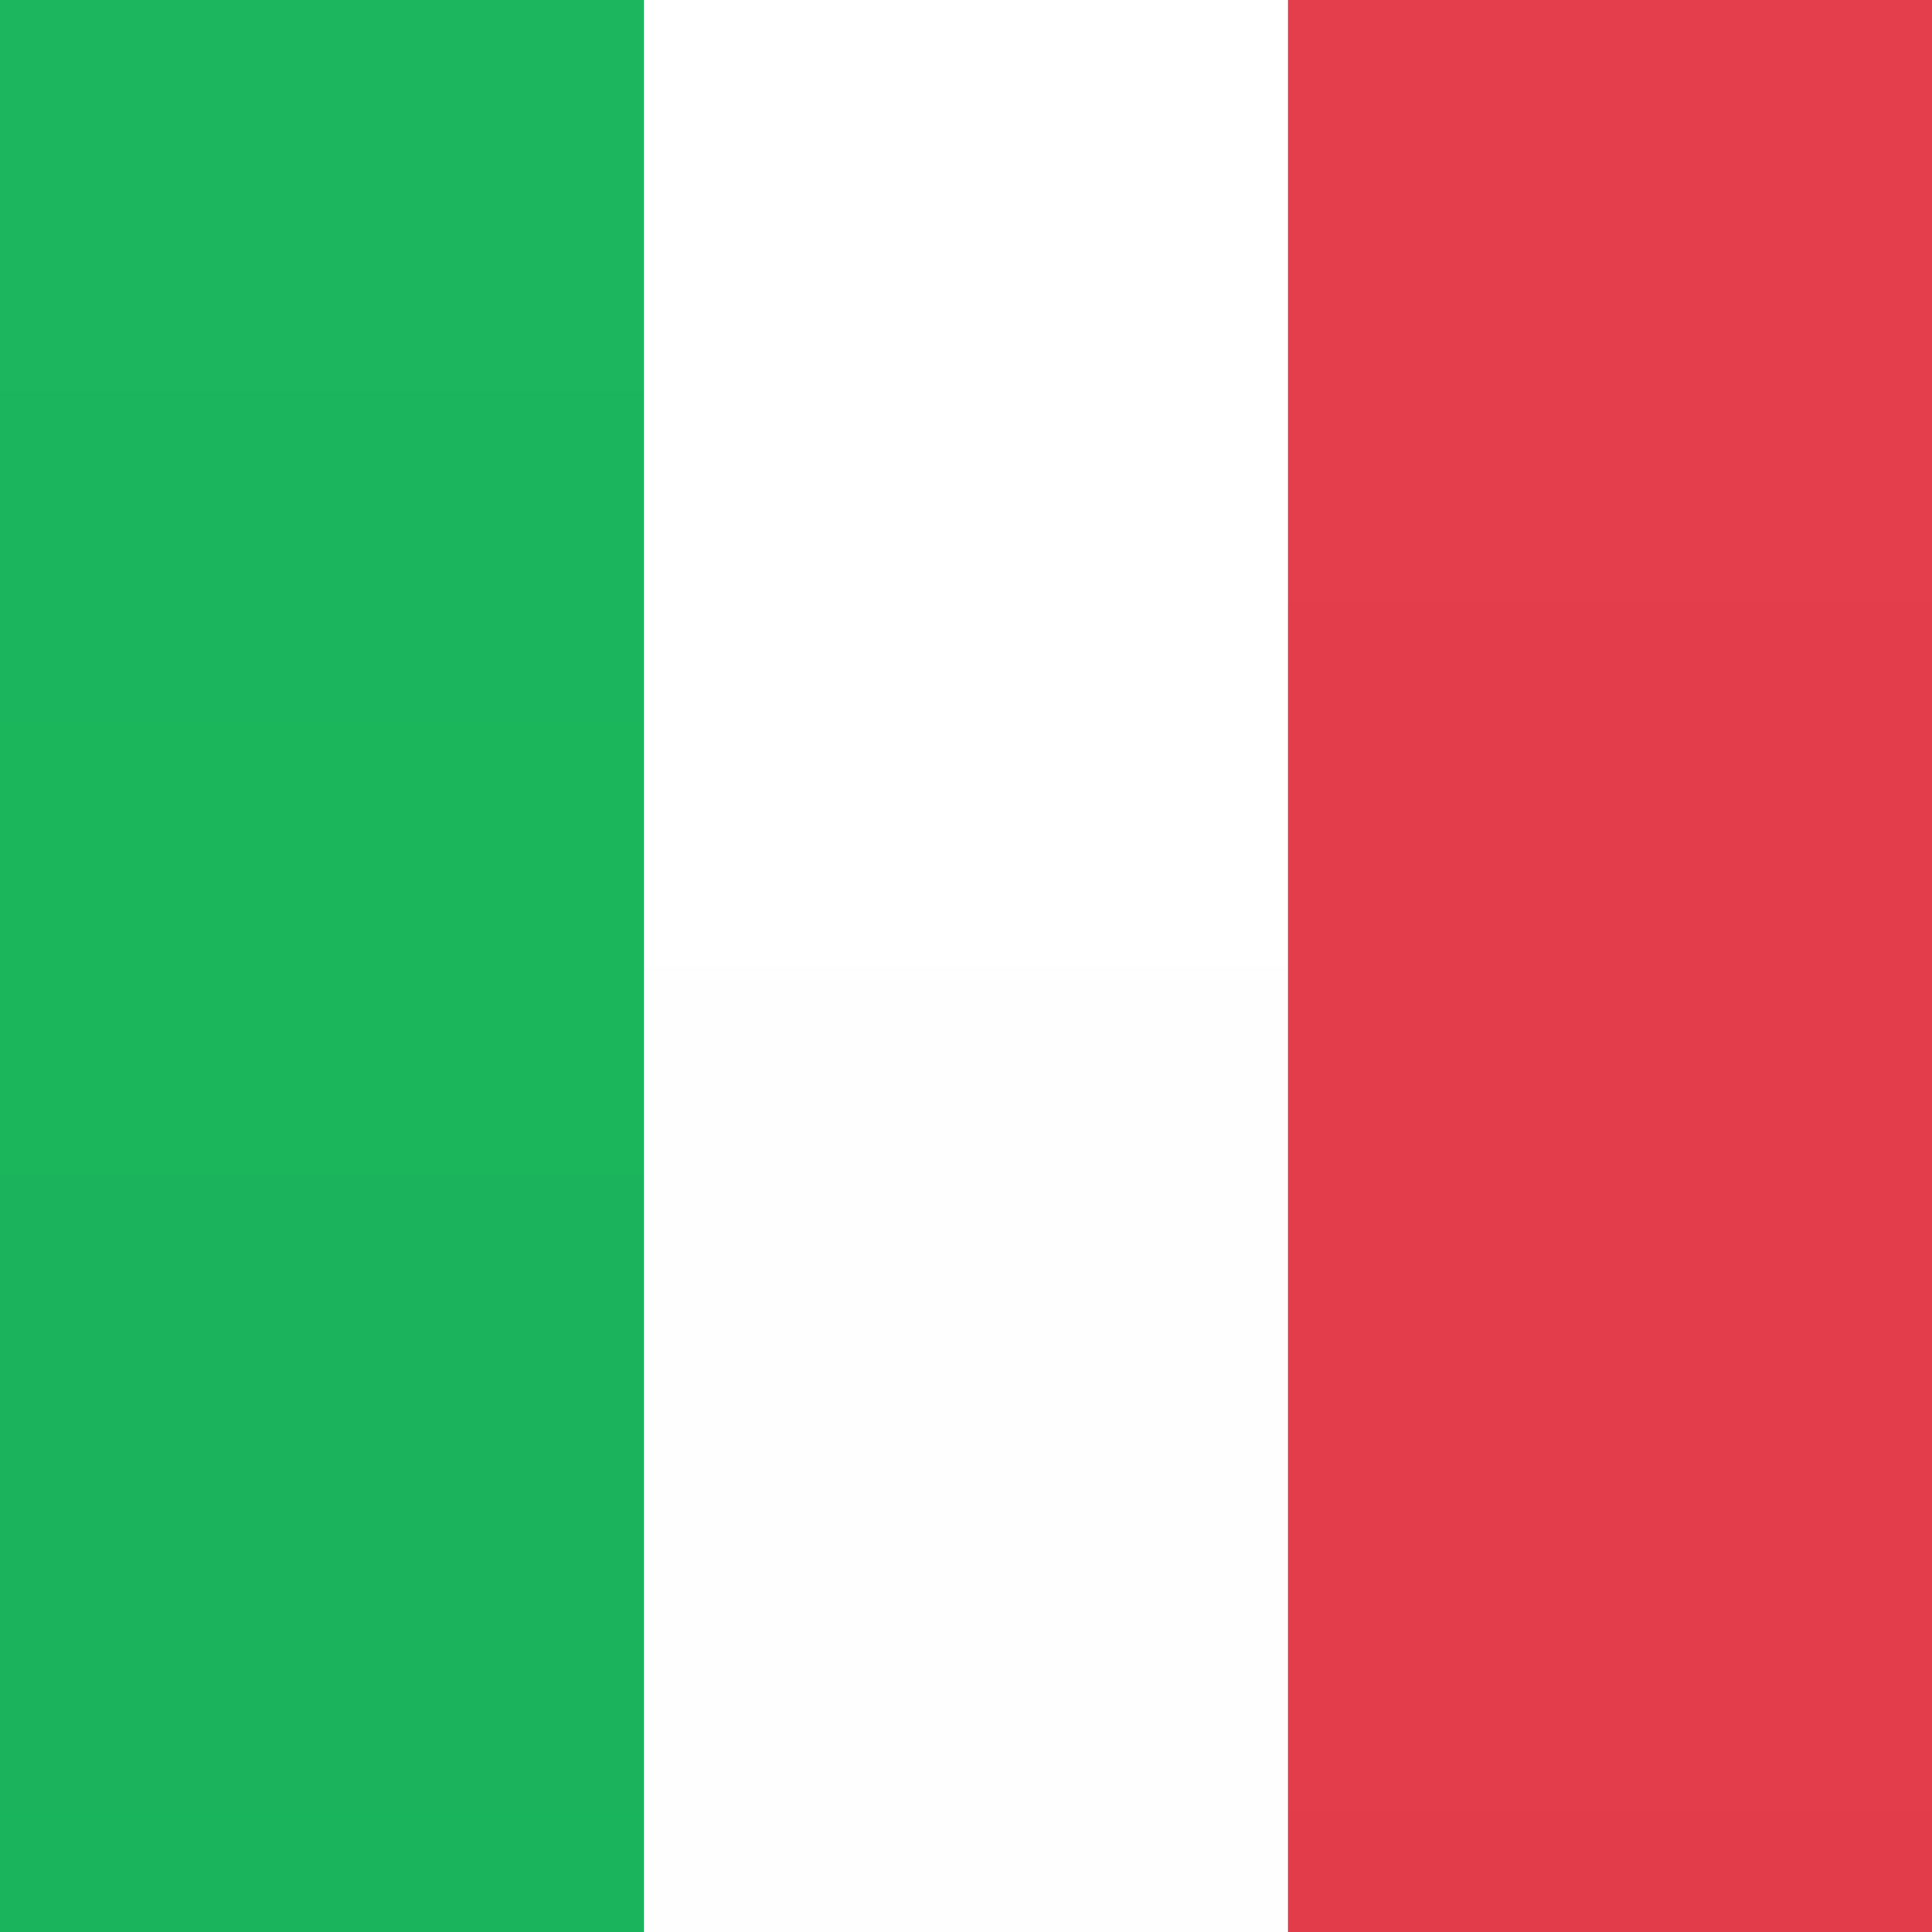 <svg width="34" height="34" viewBox="0 0 34 34" fill="none" xmlns="http://www.w3.org/2000/svg">
<rect x="0" y="0" width="34" height="34" fill="#333333" stroke="none"/>
<path fill-rule="evenodd" clip-rule="evenodd" d="M0 0H34V34H0V0Z" fill="url(#paint0_linear_905_741)"/>
<path fill-rule="evenodd" clip-rule="evenodd" d="M16.19 0H34V34H16.19V0Z" fill="url(#paint1_linear_905_741)"/>
<path fill-rule="evenodd" clip-rule="evenodd" d="M0 0H11.333V34H0V0Z" fill="url(#paint2_linear_905_741)"/>
<path fill-rule="evenodd" clip-rule="evenodd" d="M11.334 0H22.667V34H11.334V0Z" fill="url(#paint3_linear_905_741)"/>
<defs>
<linearGradient id="paint0_linear_905_741" x1="357" y1="0" x2="357" y2="510" gradientUnits="userSpaceOnUse">
<stop stop-color="white"/>
<stop offset="1" stop-color="#F0F0F0"/>
</linearGradient>
<linearGradient id="paint1_linear_905_741" x1="203.19" y1="0" x2="203.19" y2="510" gradientUnits="userSpaceOnUse">
<stop stop-color="#E43D4C"/>
<stop offset="1" stop-color="#CC2E3C"/>
</linearGradient>
<linearGradient id="paint2_linear_905_741" x1="119" y1="0" x2="119" y2="510" gradientUnits="userSpaceOnUse">
<stop stop-color="#1BB65D"/>
<stop offset="1" stop-color="#139149"/>
</linearGradient>
<linearGradient id="paint3_linear_905_741" x1="130.333" y1="0" x2="130.333" y2="510" gradientUnits="userSpaceOnUse">
<stop stop-color="white"/>
<stop offset="1" stop-color="#F0F0F0"/>
</linearGradient>
</defs>
</svg>
